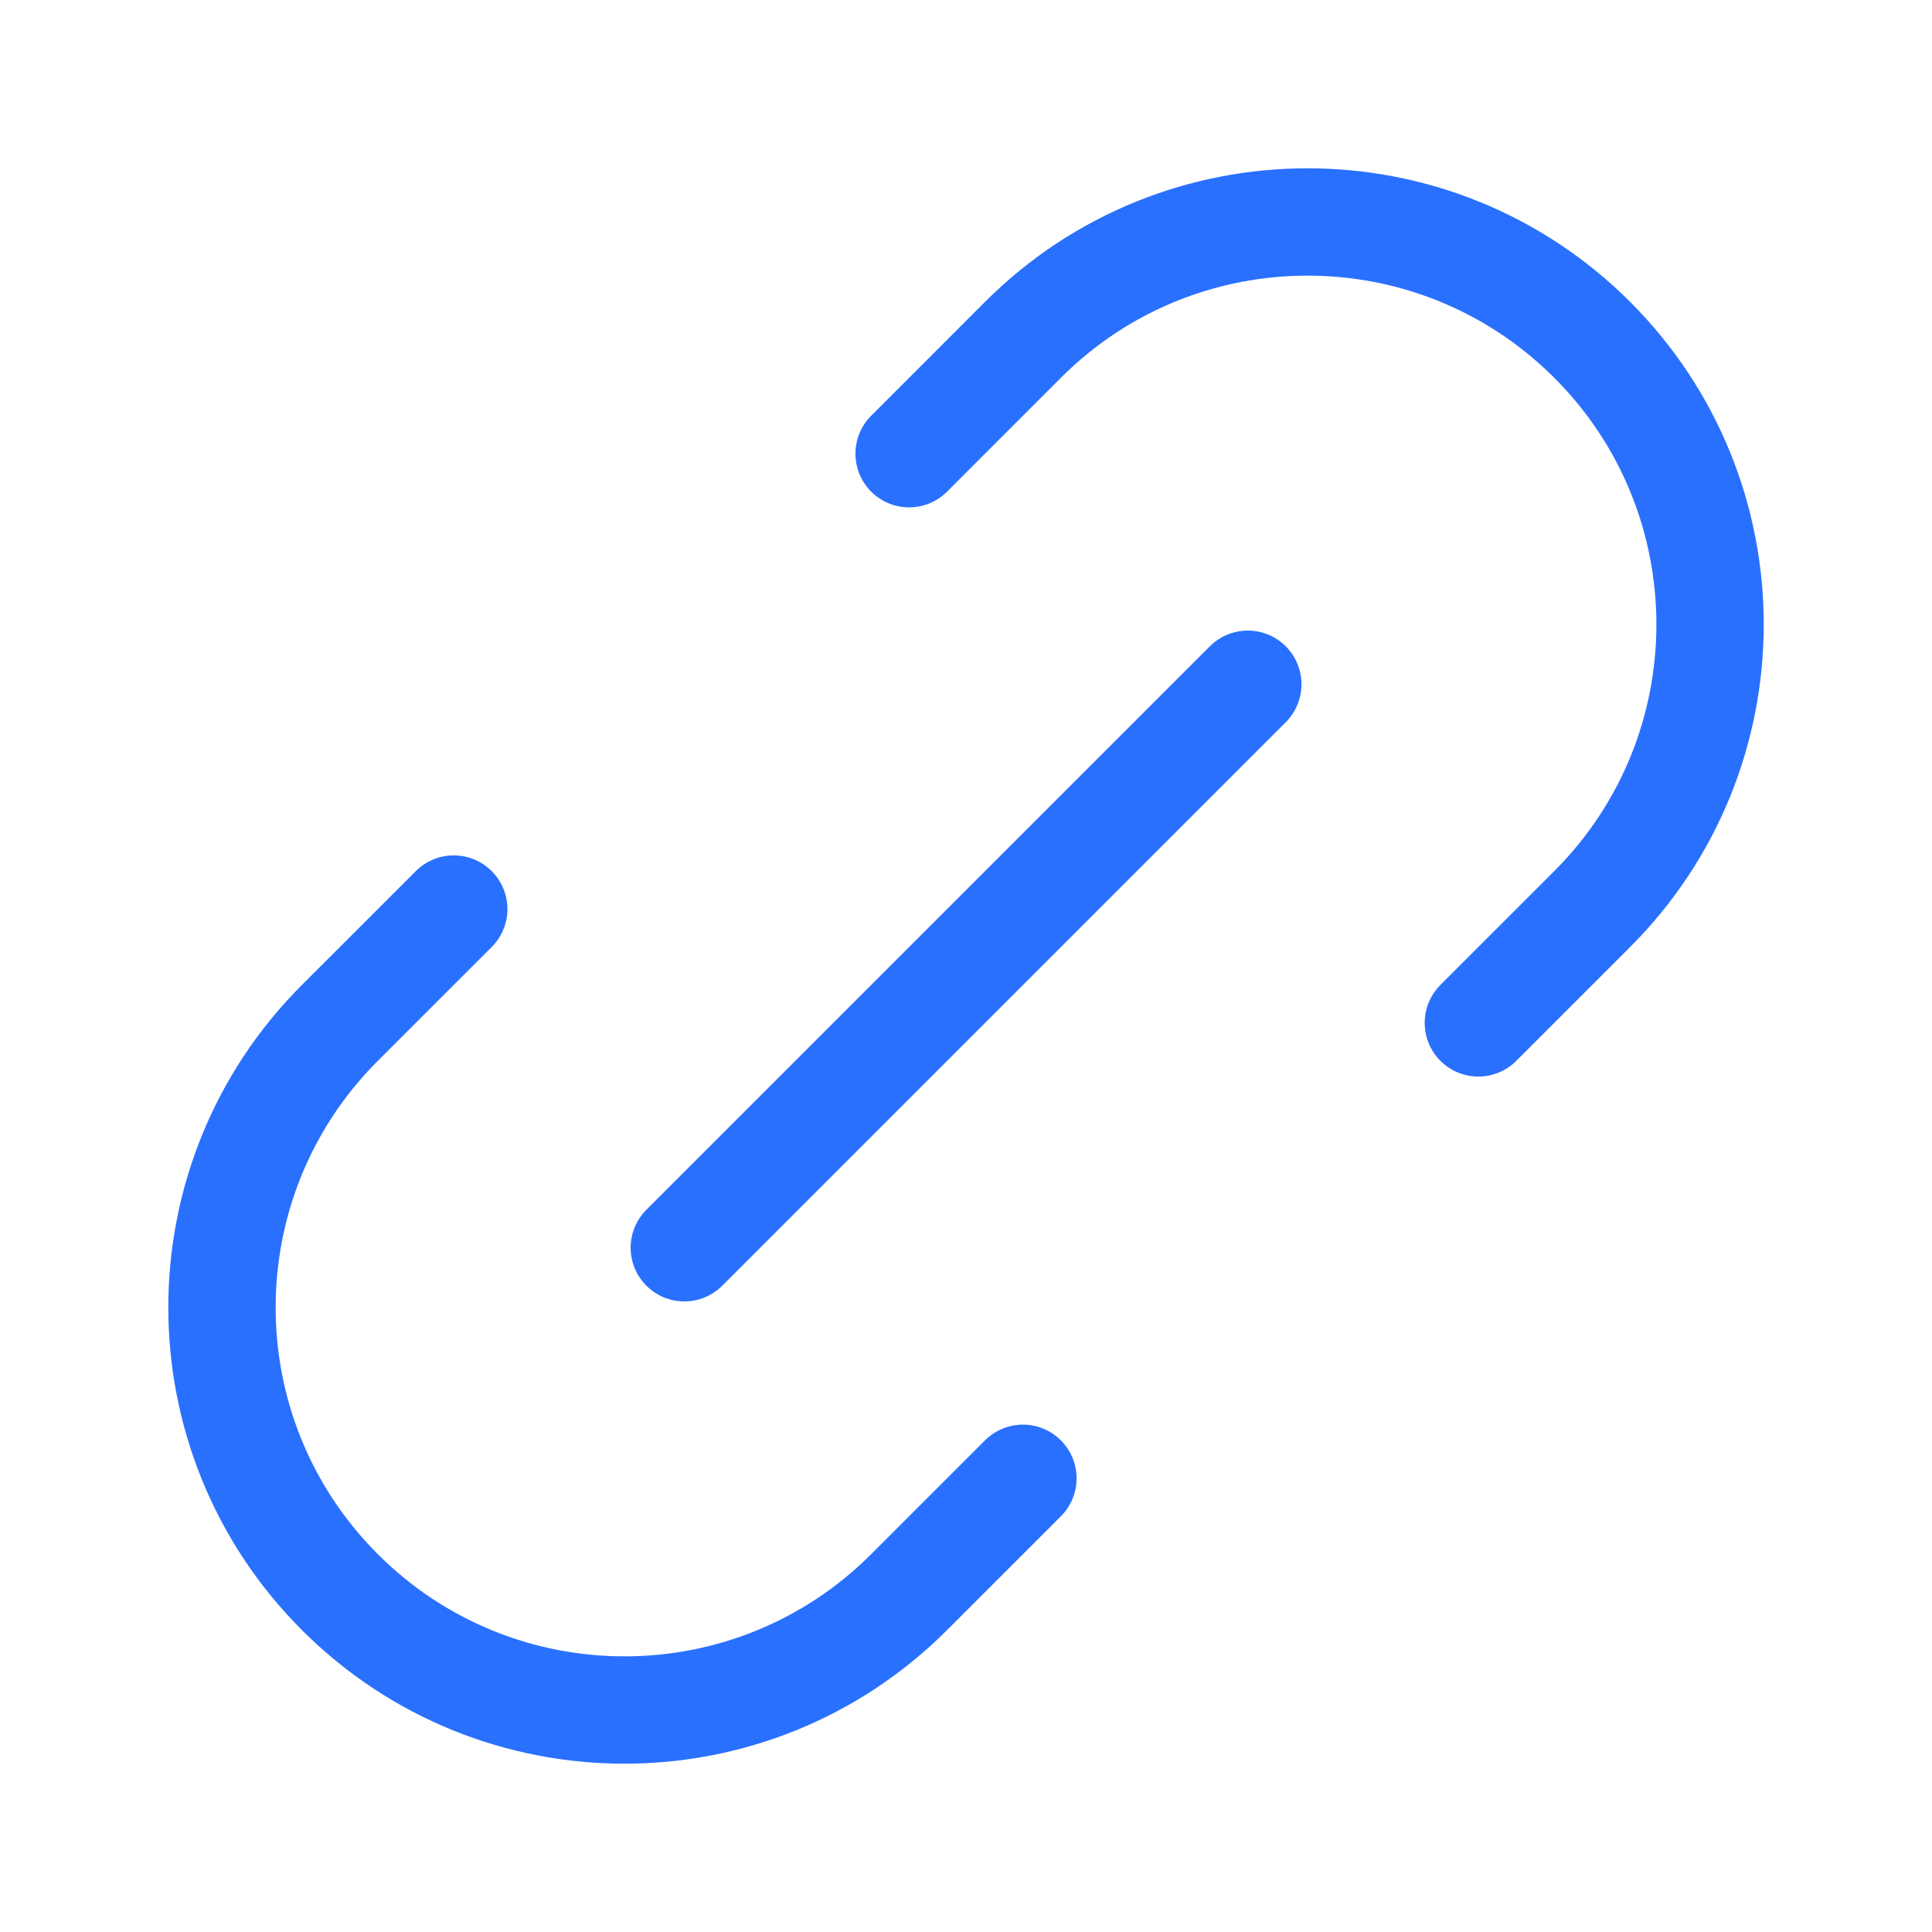 <?xml version="1.0" encoding="UTF-8"?> <svg xmlns="http://www.w3.org/2000/svg" width="36" height="36" viewBox="0 0 36 36" fill="none"><path d="M19.061 27.546L16.94 29.667C14.011 32.596 9.262 32.596 6.333 29.667C3.404 26.738 3.404 21.989 6.333 19.06L8.455 16.939M27.547 19.06L29.668 16.939C32.597 14.01 32.597 9.261 29.668 6.332C26.739 3.404 21.99 3.404 19.061 6.332L16.94 8.454M12.751 23.25L23.251 12.75" stroke="#2970FF" stroke-width="2" stroke-linecap="round" stroke-linejoin="round"></path></svg> 